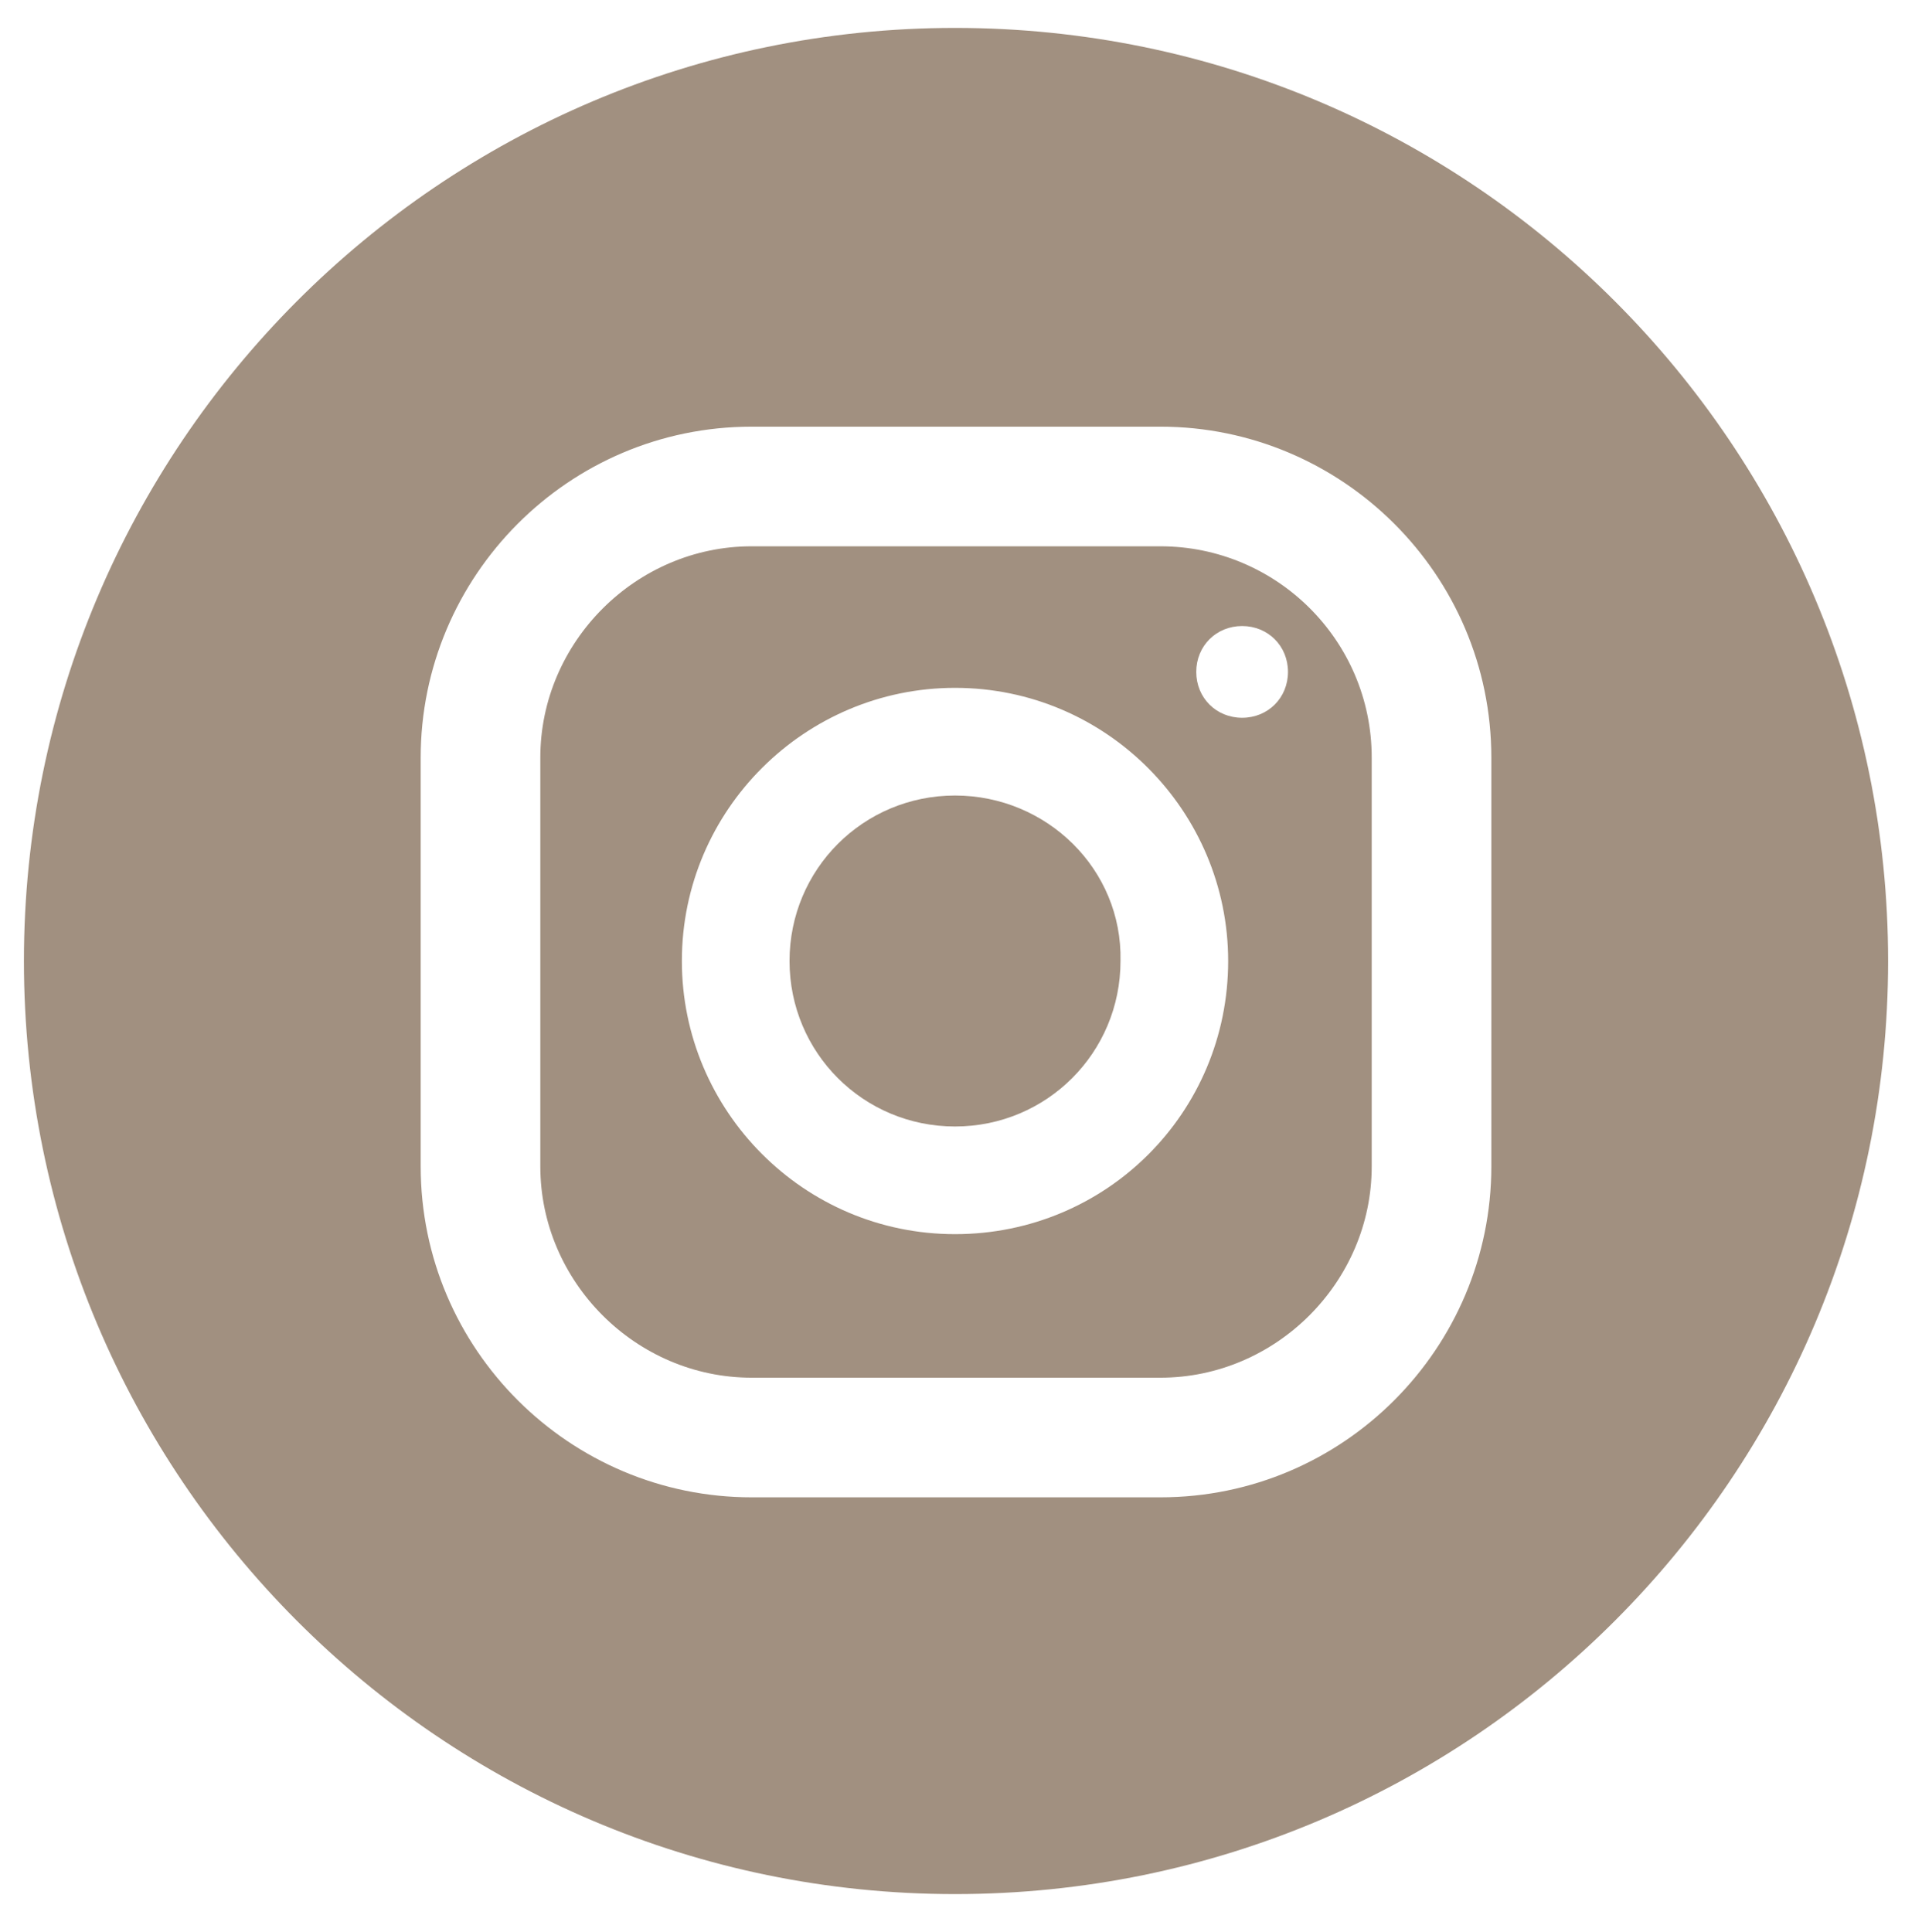 <svg xmlns="http://www.w3.org/2000/svg" xmlns:xlink="http://www.w3.org/1999/xlink" id="Capa_1" x="0px" y="0px" viewBox="0 0 96.4 96.9" style="enable-background:new 0 0 96.4 96.9;" xml:space="preserve"> <style type="text/css"> .st0{fill:#A19080;} </style> <g> <path class="st0" d="M58.2,27.4H37.7c-5.8,0-10.6,4.8-10.6,10.6v20.5c0,5.8,4.8,10.6,10.6,10.6h20.5c5.8,0,10.6-4.8,10.6-10.6V38 C68.8,32.1,64,27.4,58.2,27.4z M47.9,61.9c-7.6,0-13.7-6.2-13.7-13.7c0-7.6,6.2-13.7,13.7-13.7c7.6,0,13.7,6.2,13.7,13.7 C61.6,55.8,55.5,61.9,47.9,61.9z M62.3,36C61,36,60,35,60,33.7s1-2.3,2.3-2.3c1.3,0,2.3,1,2.3,2.3S63.6,36,62.3,36z"></path> <path class="st0" d="M47.9,1.4C22.1,1.4,1.2,22.4,1.2,48.2C1.2,74,22.1,95,47.9,95C73.8,95,94.7,74,94.7,48.2 C94.7,22.4,73.8,1.4,47.9,1.4z M74.8,58.5c0,9.1-7.4,16.6-16.6,16.6H37.7c-9.1,0-16.6-7.4-16.6-16.6V38c0-9.1,7.4-16.6,16.6-16.6 h20.5c9.1,0,16.6,7.4,16.6,16.6V58.5z"></path> <path class="st0" d="M47.9,39.9c-4.6,0-8.3,3.7-8.3,8.3c0,4.6,3.7,8.3,8.3,8.3s8.3-3.7,8.3-8.3C56.3,43.6,52.5,39.9,47.9,39.9z"></path> </g> </svg>